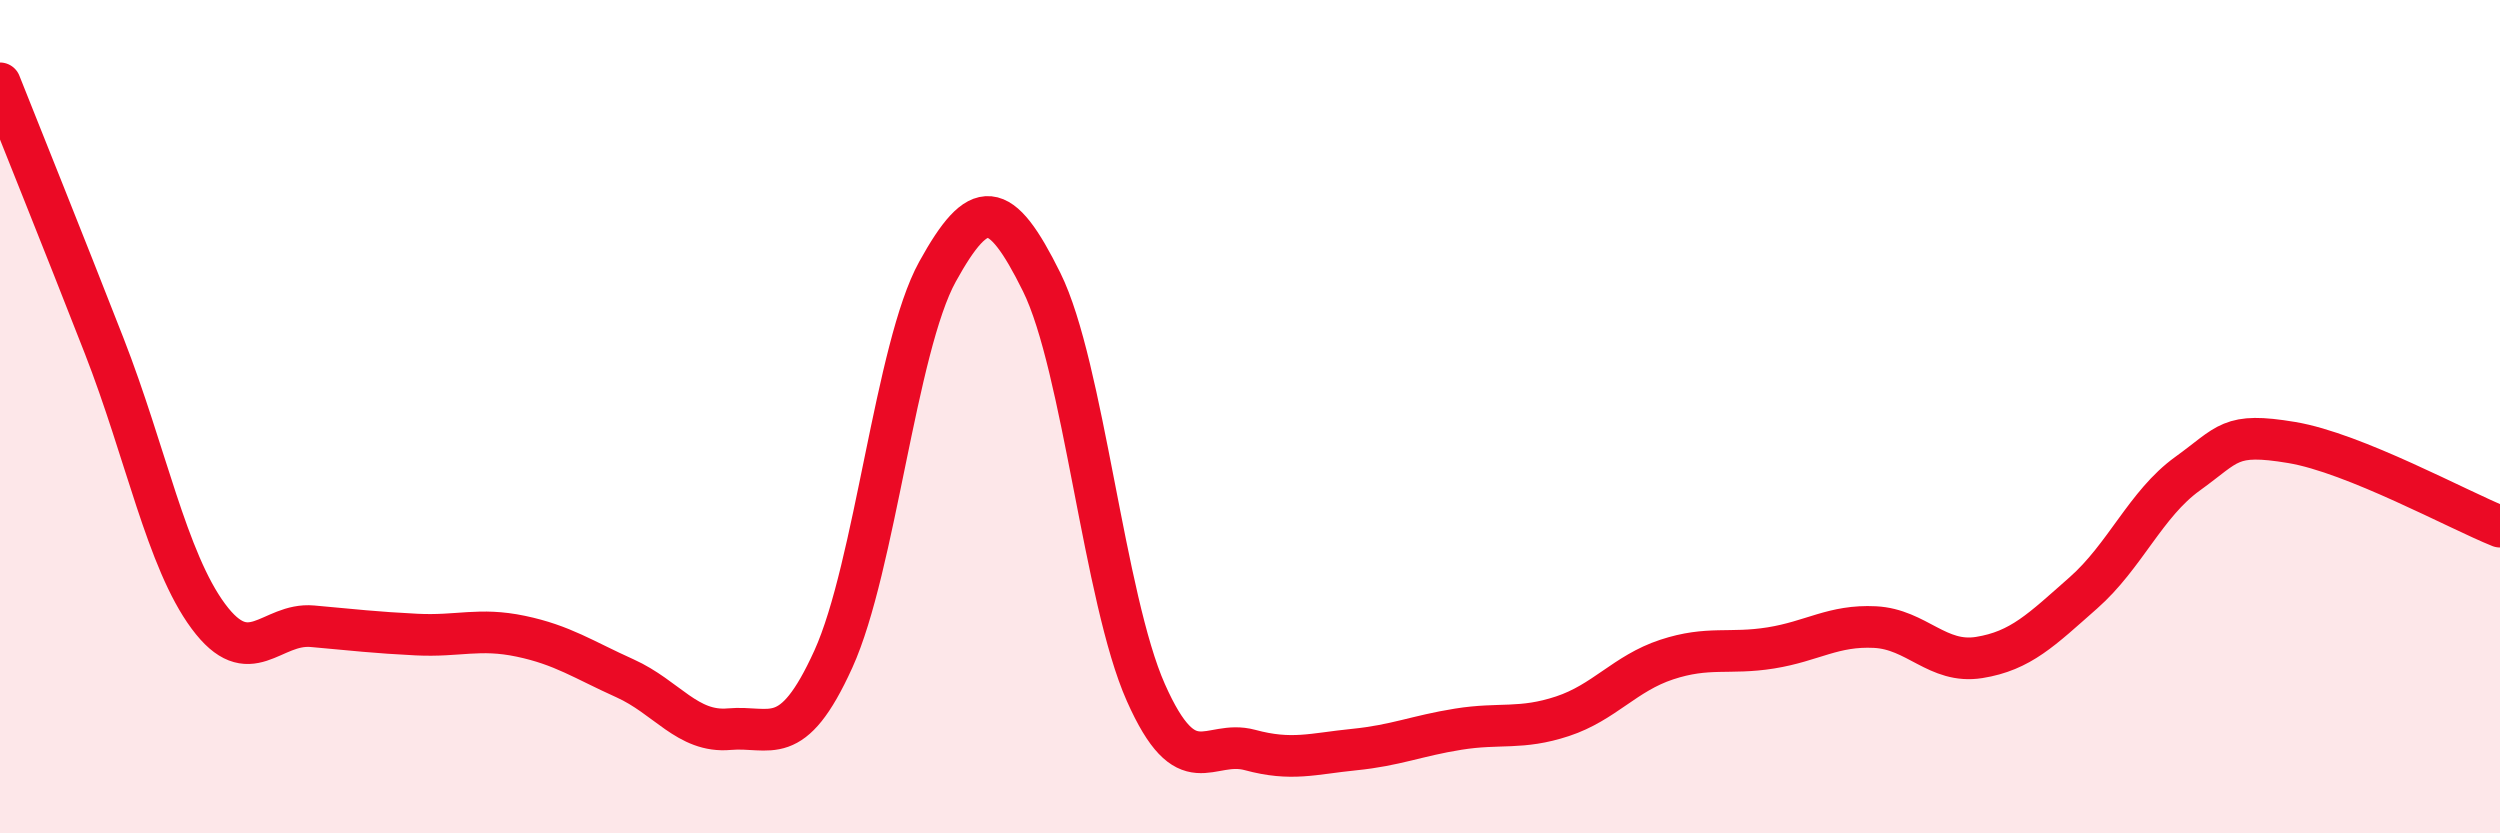
    <svg width="60" height="20" viewBox="0 0 60 20" xmlns="http://www.w3.org/2000/svg">
      <path
        d="M 0,2 C 0.5,3.26 1.5,5.74 2.5,8.3 C 3.5,10.86 4,13.44 5,14.79 C 6,16.14 6.5,14.94 7.5,15.03 C 8.5,15.12 9,15.18 10,15.23 C 11,15.28 11.5,15.06 12.5,15.27 C 13.5,15.48 14,15.83 15,16.28 C 16,16.73 16.5,17.59 17.5,17.5 C 18.5,17.41 19,18.02 20,15.82 C 21,13.62 21.5,8.33 22.5,6.52 C 23.5,4.71 24,4.75 25,6.77 C 26,8.79 26.5,14.37 27.5,16.62 C 28.5,18.87 29,17.73 30,18 C 31,18.27 31.5,18.09 32.5,17.99 C 33.5,17.89 34,17.66 35,17.5 C 36,17.34 36.5,17.52 37.5,17.19 C 38.5,16.86 39,16.16 40,15.83 C 41,15.5 41.5,15.71 42.5,15.55 C 43.5,15.39 44,15 45,15.05 C 46,15.1 46.5,15.94 47.5,15.78 C 48.5,15.62 49,15.11 50,14.23 C 51,13.35 51.5,12.09 52.5,11.37 C 53.5,10.65 53.5,10.37 55,10.62 C 56.5,10.87 59,12.24 60,12.64L60 20L0 20Z"
        fill="#EB0A25"
        opacity="0.1"
        stroke-linecap="round"
        stroke-linejoin="round"
      />
      <path
        d="M 0,2 C 0.5,3.26 1.5,5.74 2.5,8.3 C 3.5,10.86 4,13.44 5,14.79 C 6,16.14 6.5,14.94 7.5,15.03 C 8.5,15.12 9,15.18 10,15.23 C 11,15.28 11.5,15.06 12.5,15.27 C 13.5,15.48 14,15.83 15,16.28 C 16,16.73 16.5,17.59 17.5,17.5 C 18.5,17.41 19,18.02 20,15.82 C 21,13.62 21.5,8.33 22.5,6.52 C 23.5,4.71 24,4.75 25,6.77 C 26,8.79 26.5,14.37 27.5,16.62 C 28.5,18.87 29,17.73 30,18 C 31,18.27 31.5,18.09 32.5,17.99 C 33.5,17.89 34,17.66 35,17.5 C 36,17.34 36.5,17.52 37.5,17.19 C 38.5,16.86 39,16.16 40,15.83 C 41,15.5 41.5,15.71 42.5,15.55 C 43.5,15.39 44,15 45,15.05 C 46,15.1 46.5,15.94 47.5,15.78 C 48.5,15.62 49,15.11 50,14.23 C 51,13.35 51.5,12.09 52.5,11.37 C 53.5,10.65 53.5,10.37 55,10.62 C 56.5,10.87 59,12.24 60,12.64"
        stroke="#EB0A25"
        stroke-width="1"
        fill="none"
        stroke-linecap="round"
        stroke-linejoin="round"
      />
    </svg>
  